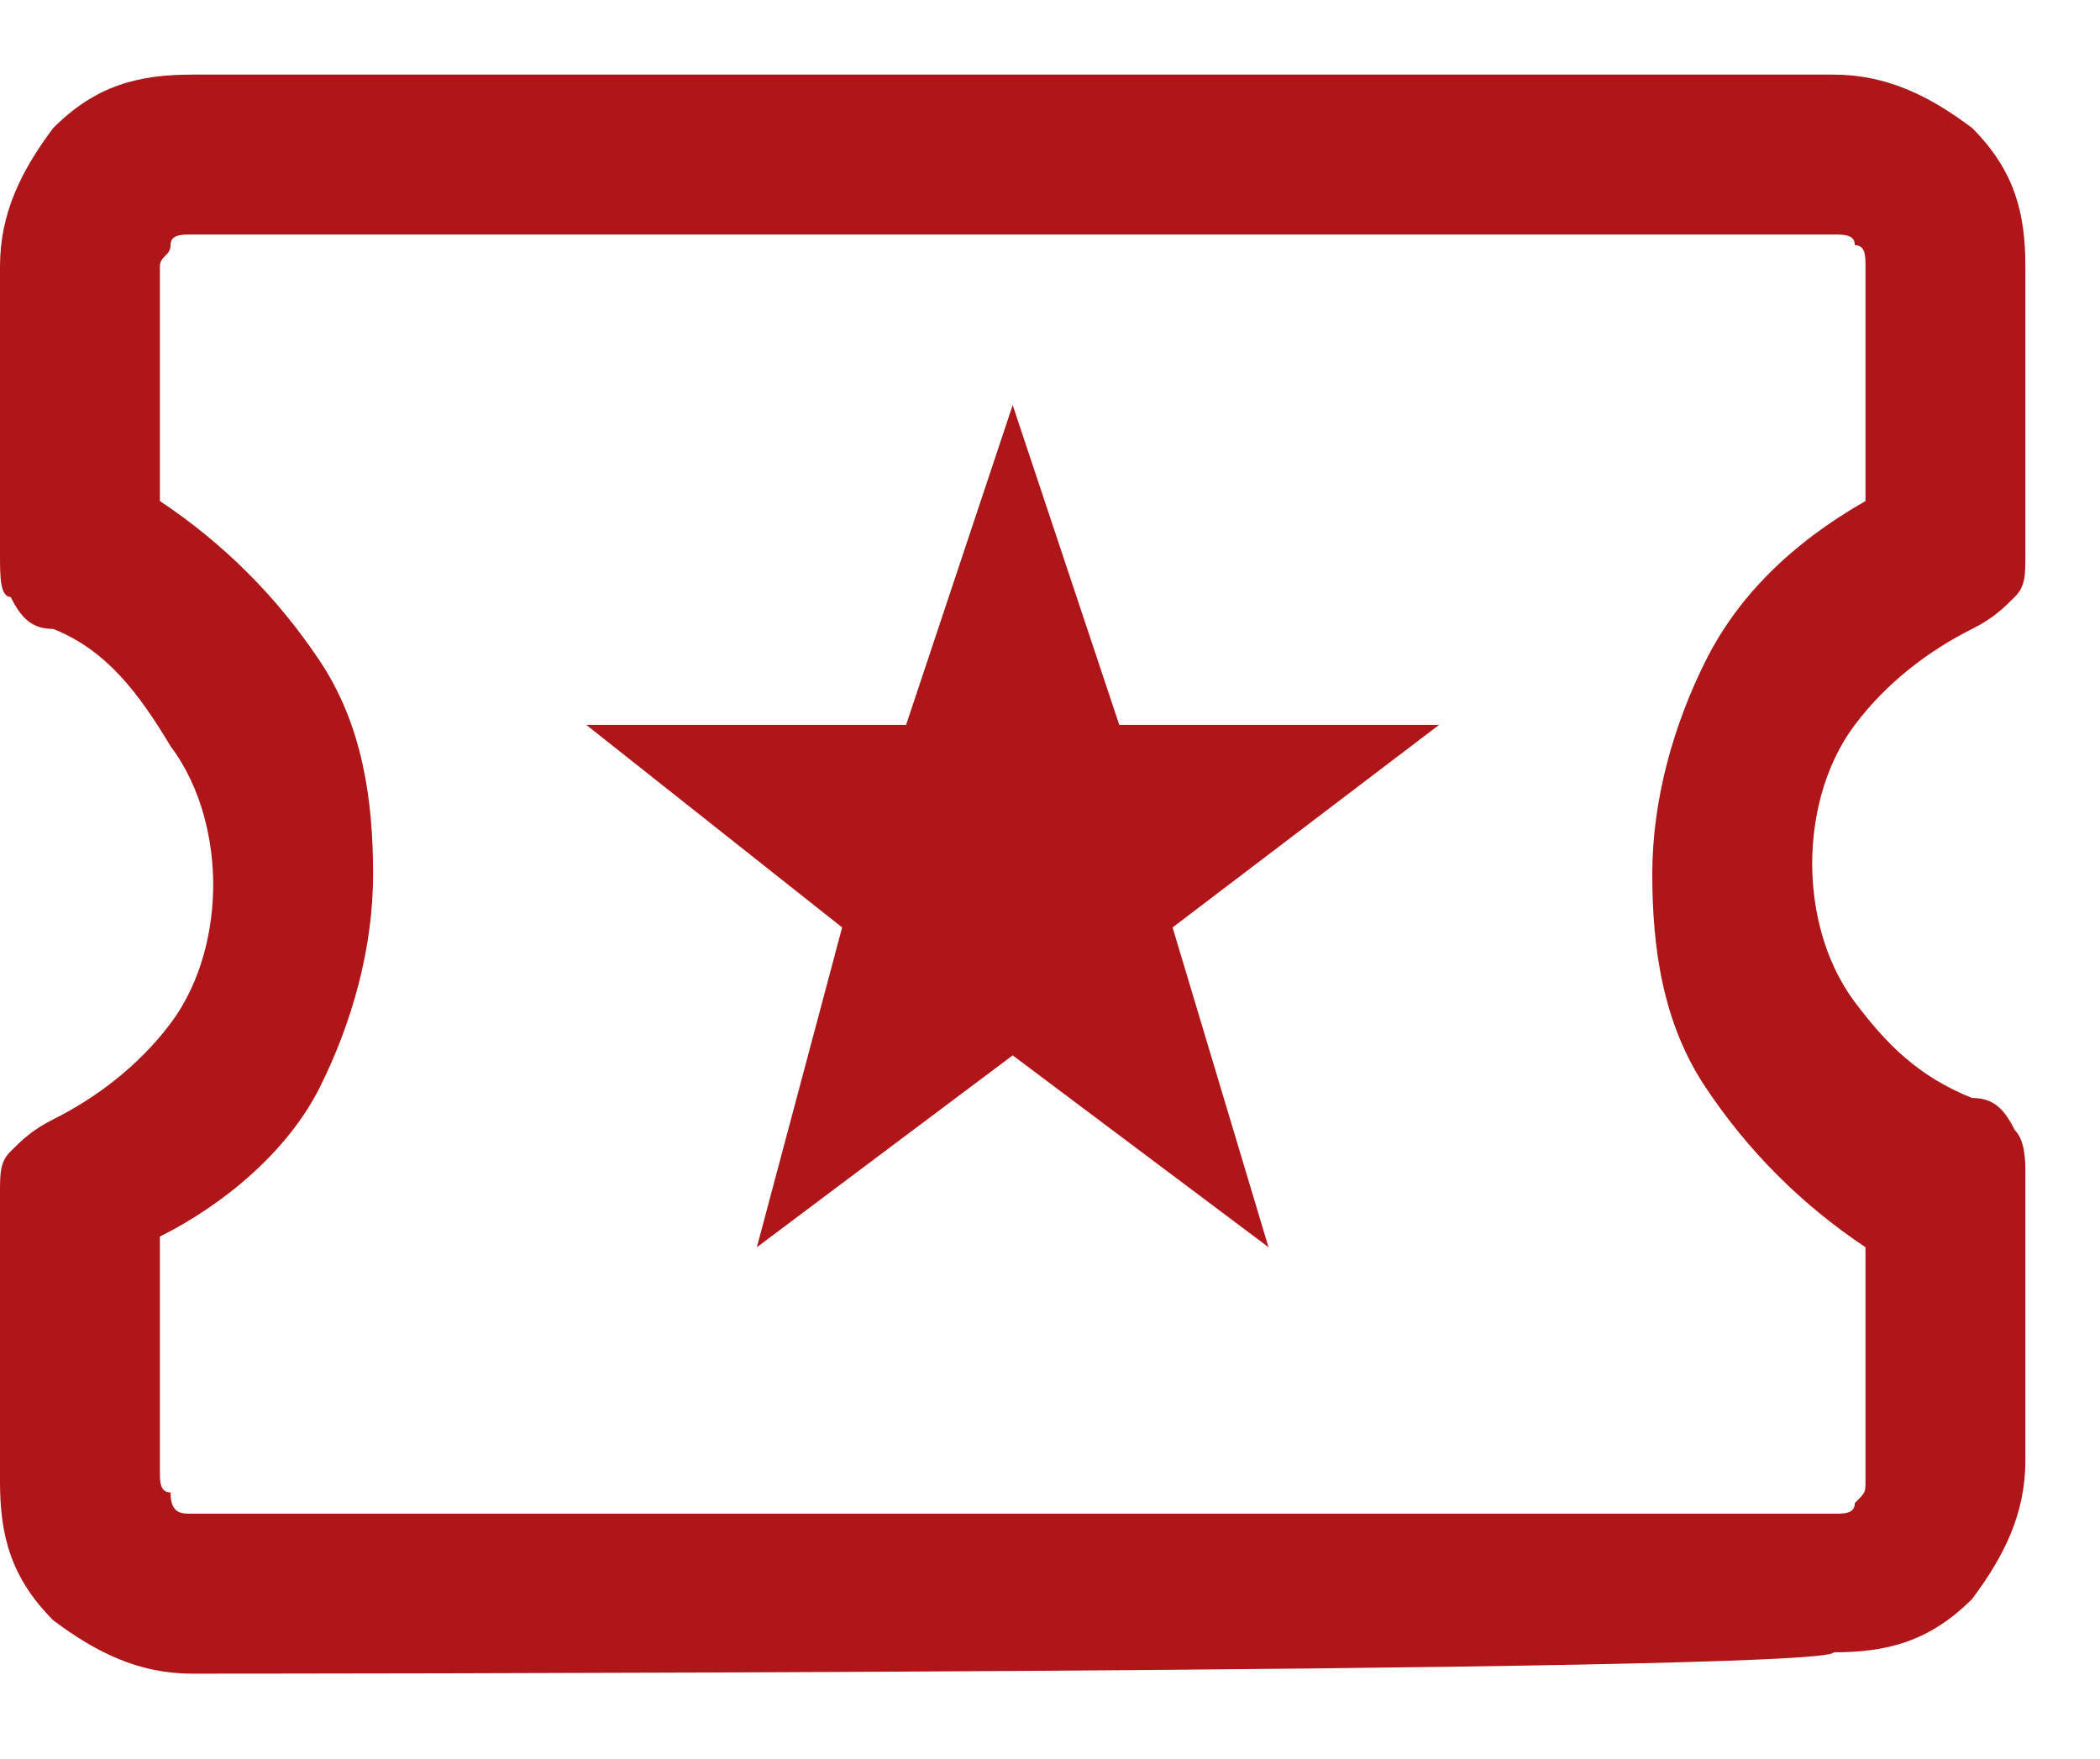 <?xml version="1.0" encoding="utf-8"?>
<!-- Generator: Adobe Illustrator 27.7.0, SVG Export Plug-In . SVG Version: 6.00 Build 0)  -->
<svg version="1.1" id="Layer_1" xmlns="http://www.w3.org/2000/svg" xmlns:xlink="http://www.w3.org/1999/xlink" x="0px" y="0px"
	 viewBox="0 0 19.7 16.5" style="enable-background:new 0 0 19.7 16.5;" xml:space="preserve">
<style type="text/css">
	.st0{fill:#AE1619;}
</style>
<path class="st0" d="M7.1,11.7l2.4-1.8l2.4,1.8l-0.9-3l2.5-1.9h-3l-1-3l-1,3h-3l2.4,1.9L7.1,11.7z M1.8,15.7c-0.5,0-0.9-0.2-1.3-0.5
	C0.1,14.8,0,14.4,0,13.9v-2.7c0-0.2,0-0.3,0.1-0.4c0.1-0.1,0.2-0.2,0.4-0.3c0.4-0.2,0.8-0.5,1.1-0.9S2,8.7,2,8.3
	C2,7.9,1.9,7.4,1.6,7C1.3,6.5,1,6.1,0.5,5.9c-0.2,0-0.3-0.1-0.4-0.3C0,5.6,0,5.4,0,5.2V2.5C0,2,0.2,1.6,0.5,1.2
	c0.4-0.4,0.8-0.5,1.3-0.5h15.4c0.5,0,0.9,0.2,1.3,0.5C18.9,1.6,19,2,19,2.5v2.7c0,0.2,0,0.3-0.1,0.4s-0.2,0.2-0.4,0.3
	c-0.4,0.2-0.8,0.5-1.1,0.9C17.1,7.2,17,7.7,17,8.1c0,0.4,0.1,0.9,0.4,1.3c0.3,0.4,0.6,0.7,1.1,0.9c0.2,0,0.3,0.1,0.4,0.3
	C19,10.7,19,10.9,19,11v2.7c0,0.5-0.2,0.9-0.5,1.3c-0.4,0.4-0.8,0.5-1.3,0.5C17.2,15.7,1.8,15.7,1.8,15.7z M1.8,14.2h15.4
	c0.1,0,0.2,0,0.2-0.1c0.1-0.1,0.1-0.1,0.1-0.2v-2.2c-0.6-0.4-1.1-0.9-1.5-1.5s-0.5-1.3-0.5-2s0.2-1.4,0.5-2c0.3-0.6,0.8-1.1,1.5-1.5
	V2.5c0-0.1,0-0.2-0.1-0.2c0-0.1-0.1-0.1-0.2-0.1H1.8c-0.1,0-0.2,0-0.2,0.1S1.5,2.4,1.5,2.5v2.2C2.1,5.1,2.6,5.6,3,6.2s0.5,1.3,0.5,2
	s-0.2,1.4-0.5,2s-0.9,1.1-1.5,1.4v2.2c0,0.1,0,0.2,0.1,0.2C1.6,14.2,1.7,14.2,1.8,14.2z"/>
</svg>
